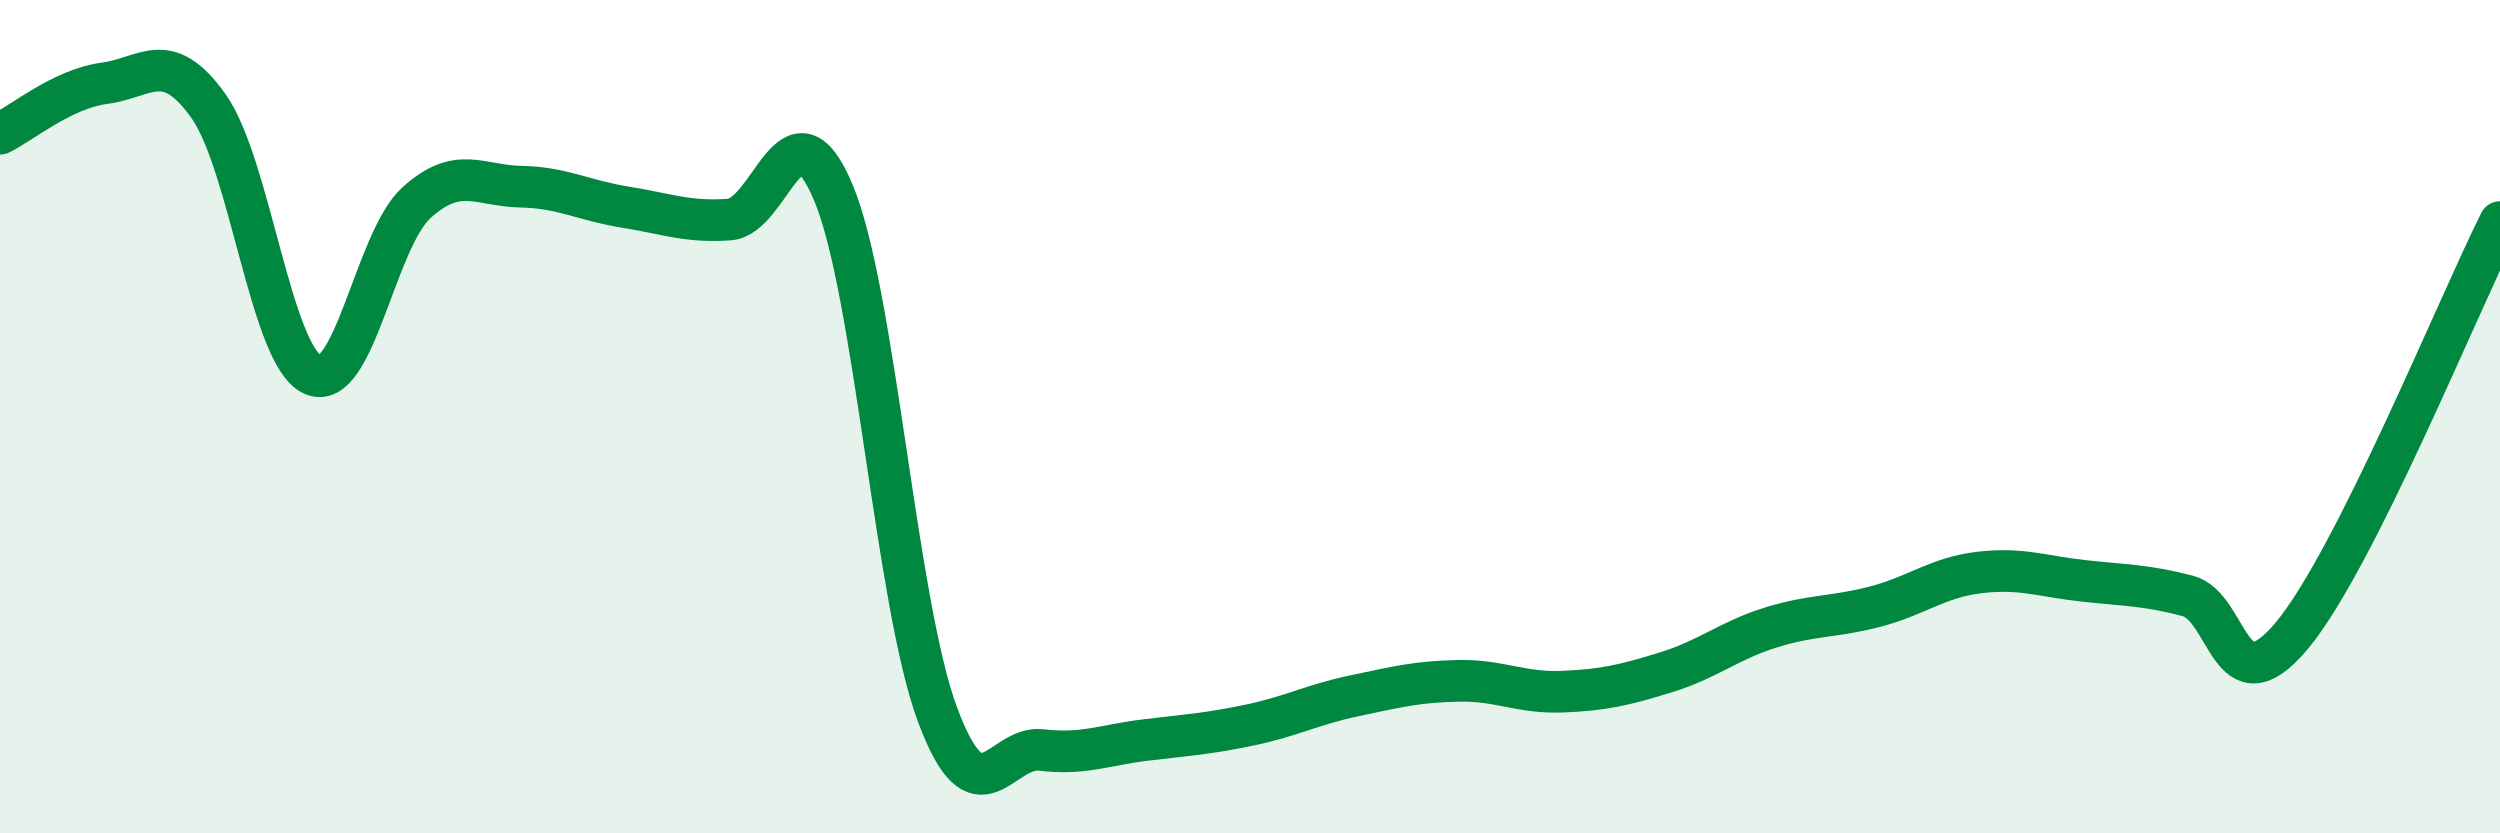 
    <svg width="60" height="20" viewBox="0 0 60 20" xmlns="http://www.w3.org/2000/svg">
      <path
        d="M 0,3.21 C 0.5,2.97 1.5,2.13 2.5,2 C 3.5,1.87 4,1.14 5,2.54 C 6,3.94 6.5,8.53 7.5,8.99 C 8.5,9.45 9,5.76 10,4.86 C 11,3.96 11.5,4.46 12.5,4.48 C 13.5,4.5 14,4.81 15,4.97 C 16,5.13 16.5,5.34 17.5,5.27 C 18.5,5.2 19,2.24 20,4.62 C 21,7 21.5,14.47 22.5,17.15 C 23.5,19.83 24,17.88 25,18 C 26,18.12 26.5,17.88 27.5,17.76 C 28.5,17.64 29,17.61 30,17.4 C 31,17.19 31.5,16.91 32.5,16.7 C 33.5,16.49 34,16.36 35,16.34 C 36,16.32 36.5,16.64 37.5,16.6 C 38.5,16.56 39,16.44 40,16.13 C 41,15.82 41.5,15.37 42.5,15.06 C 43.5,14.75 44,14.82 45,14.56 C 46,14.3 46.5,13.86 47.5,13.74 C 48.5,13.62 49,13.83 50,13.94 C 51,14.05 51.5,14.04 52.5,14.3 C 53.5,14.56 53.5,17.05 55,15.26 C 56.5,13.47 59,7.32 60,5.33L60 20L0 20Z"
        fill="#008740"
        opacity="0.1"
        stroke-linecap="round"
        stroke-linejoin="round"
      />
      <path
        d="M 0,3.21 C 0.5,2.97 1.5,2.13 2.5,2 C 3.5,1.87 4,1.14 5,2.54 C 6,3.94 6.5,8.53 7.5,8.99 C 8.5,9.45 9,5.76 10,4.86 C 11,3.96 11.5,4.46 12.5,4.48 C 13.5,4.5 14,4.81 15,4.97 C 16,5.13 16.5,5.34 17.5,5.27 C 18.5,5.2 19,2.24 20,4.62 C 21,7 21.5,14.47 22.5,17.15 C 23.5,19.83 24,17.88 25,18 C 26,18.12 26.5,17.88 27.5,17.76 C 28.5,17.64 29,17.61 30,17.4 C 31,17.19 31.5,16.91 32.5,16.7 C 33.5,16.49 34,16.36 35,16.34 C 36,16.32 36.5,16.64 37.5,16.6 C 38.5,16.56 39,16.44 40,16.13 C 41,15.82 41.5,15.37 42.5,15.06 C 43.5,14.75 44,14.82 45,14.56 C 46,14.3 46.5,13.86 47.5,13.74 C 48.5,13.62 49,13.83 50,13.94 C 51,14.05 51.5,14.04 52.5,14.3 C 53.5,14.56 53.5,17.05 55,15.26 C 56.5,13.47 59,7.32 60,5.33"
        stroke="#008740"
        stroke-width="1"
        fill="none"
        stroke-linecap="round"
        stroke-linejoin="round"
      />
    </svg>
  